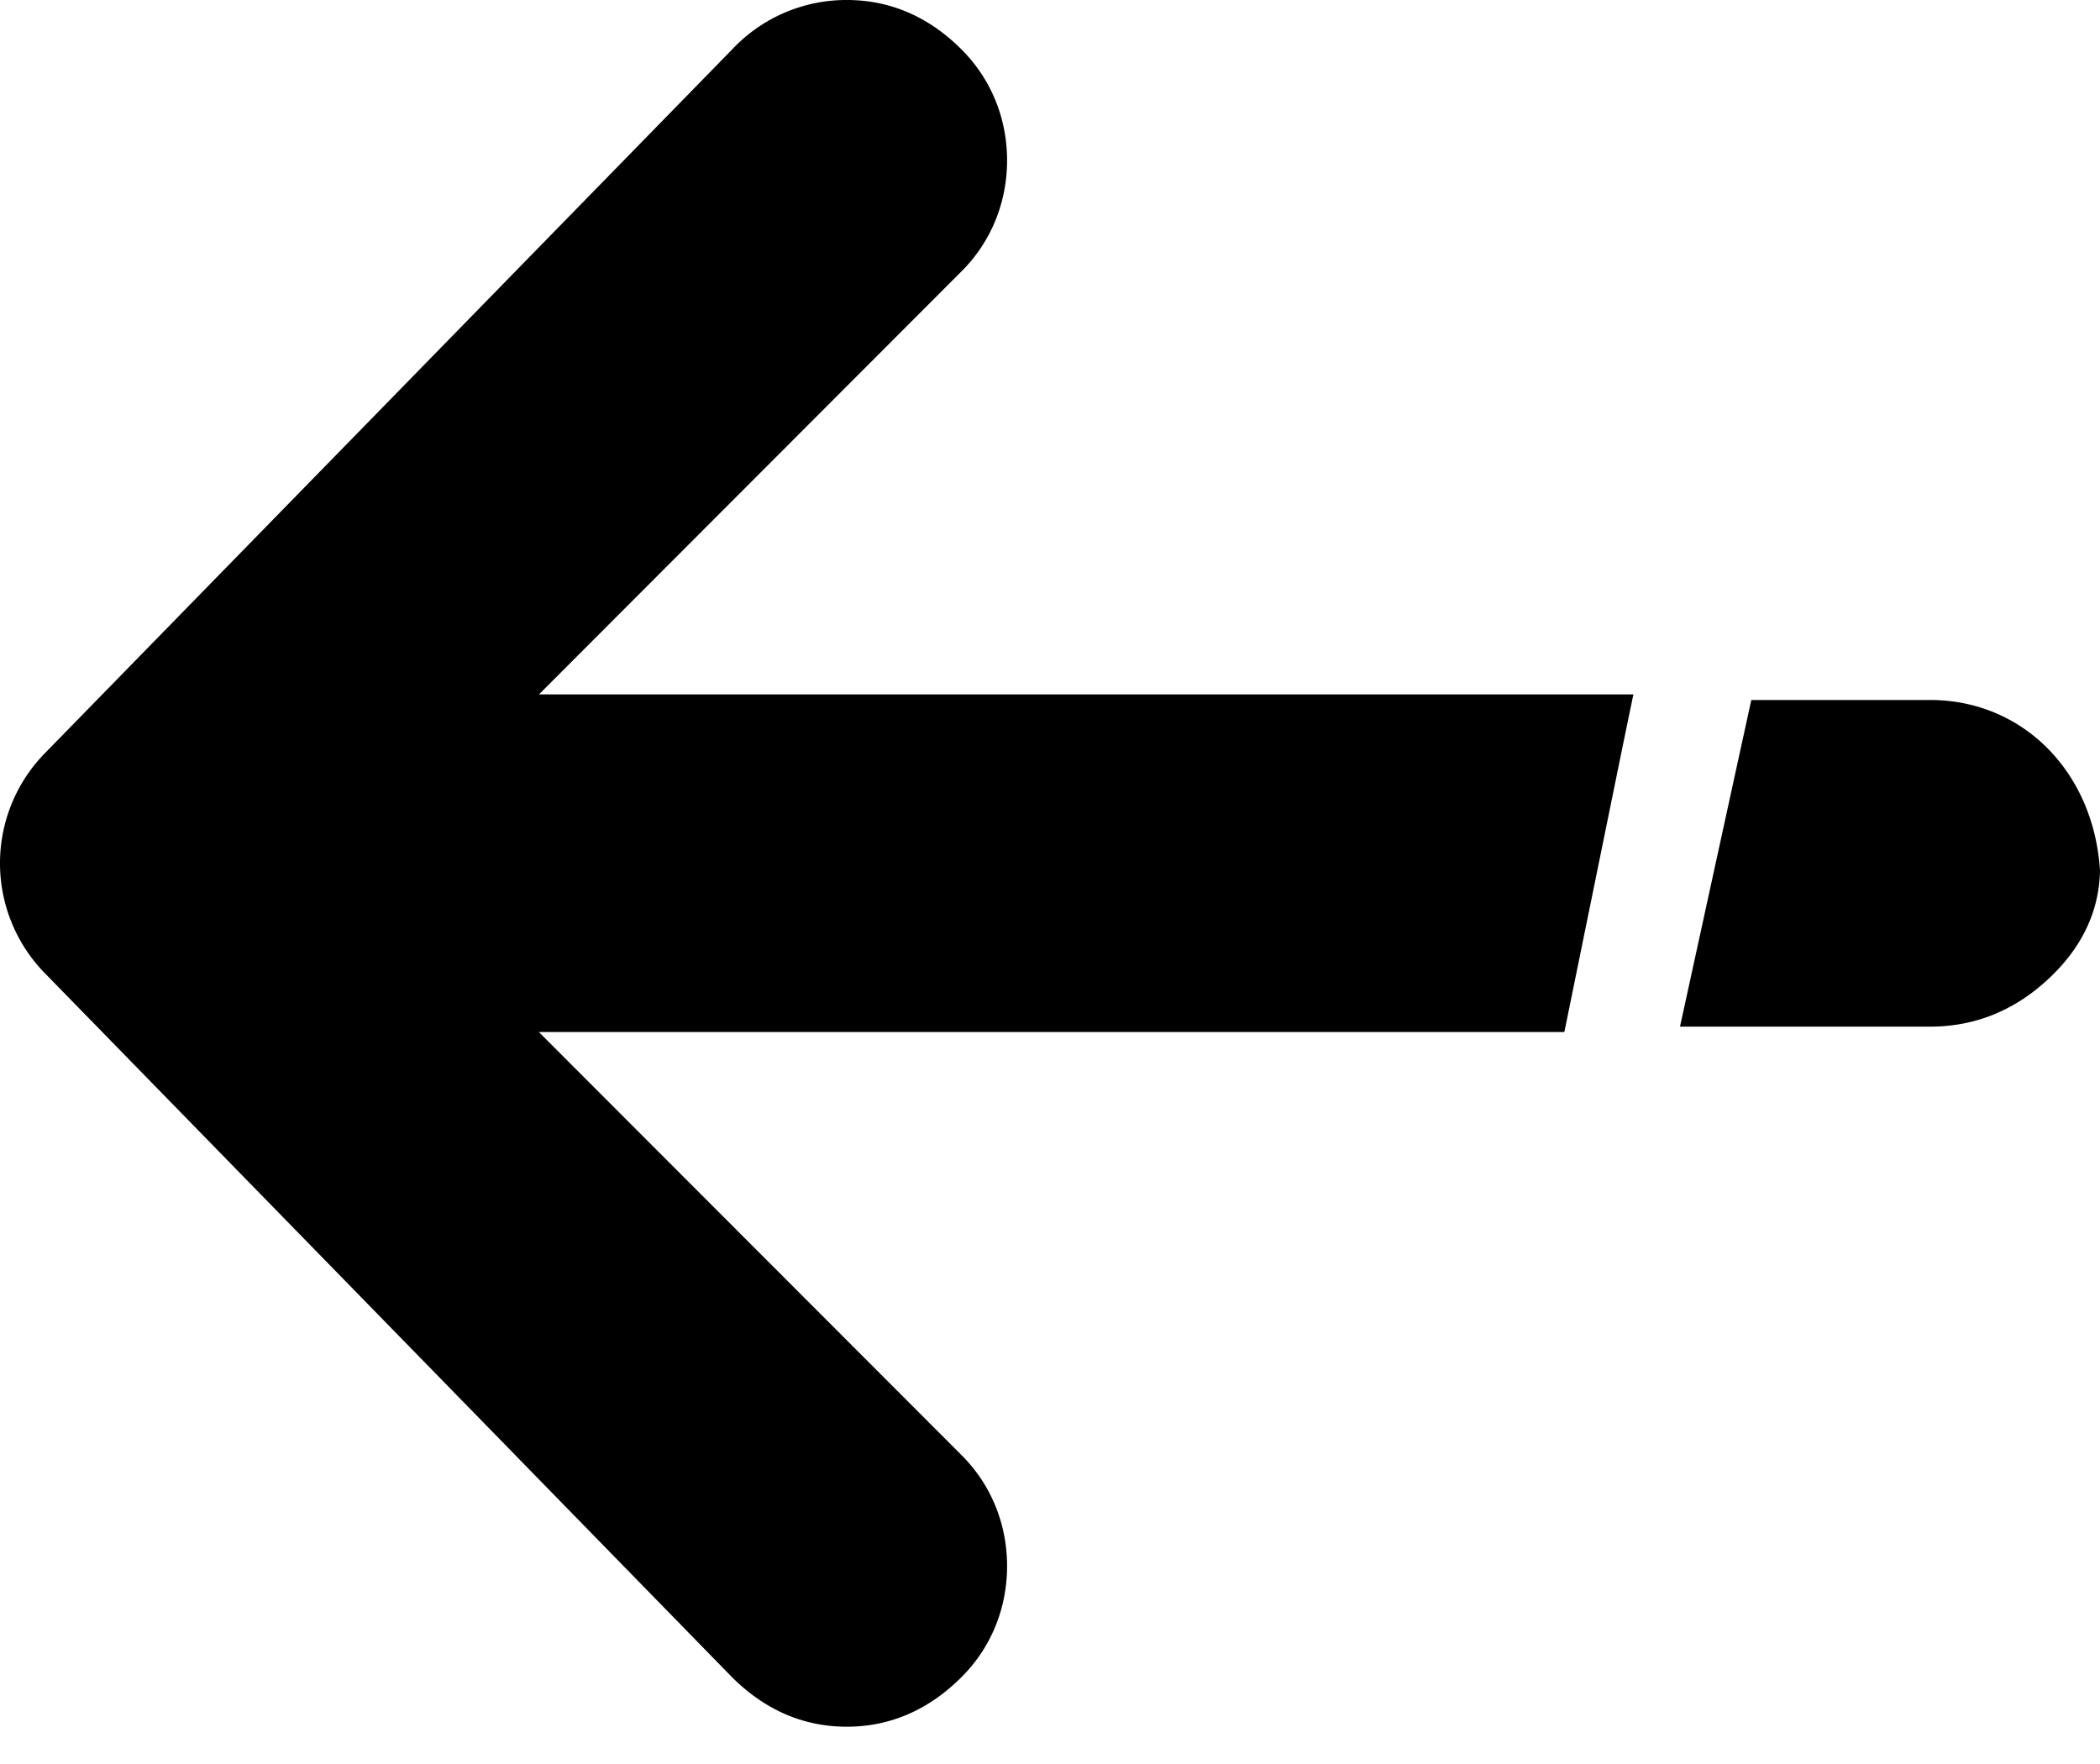 <svg width="25" height="21" xmlns="http://www.w3.org/2000/svg"><path d="M6.415 8.267h13.03l-.133.643-.676 3.314-.013.062H6.415l5.034 5.039c.349.349.54.817.54 1.318 0 .504-.191.972-.54 1.32-.392.394-.853.593-1.369.593-.512 0-.97-.197-1.362-.586L.546 11.598a1.872 1.872 0 010-2.643L8.726.578A1.863 1.863 0 0110.08 0c.517 0 .977.198 1.368.59.35.35.541.818.541 1.32 0 .5-.191.969-.54 1.318L6.416 8.267zM25 10.364c-.01.485-.215.917-.61 1.286-.406.381-.88.572-1.414.572H20l.013-.06.7-3.207.136-.622h2.127c1.103 0 1.949.852 2.024 2.03" fill-rule="evenodd"/></svg>